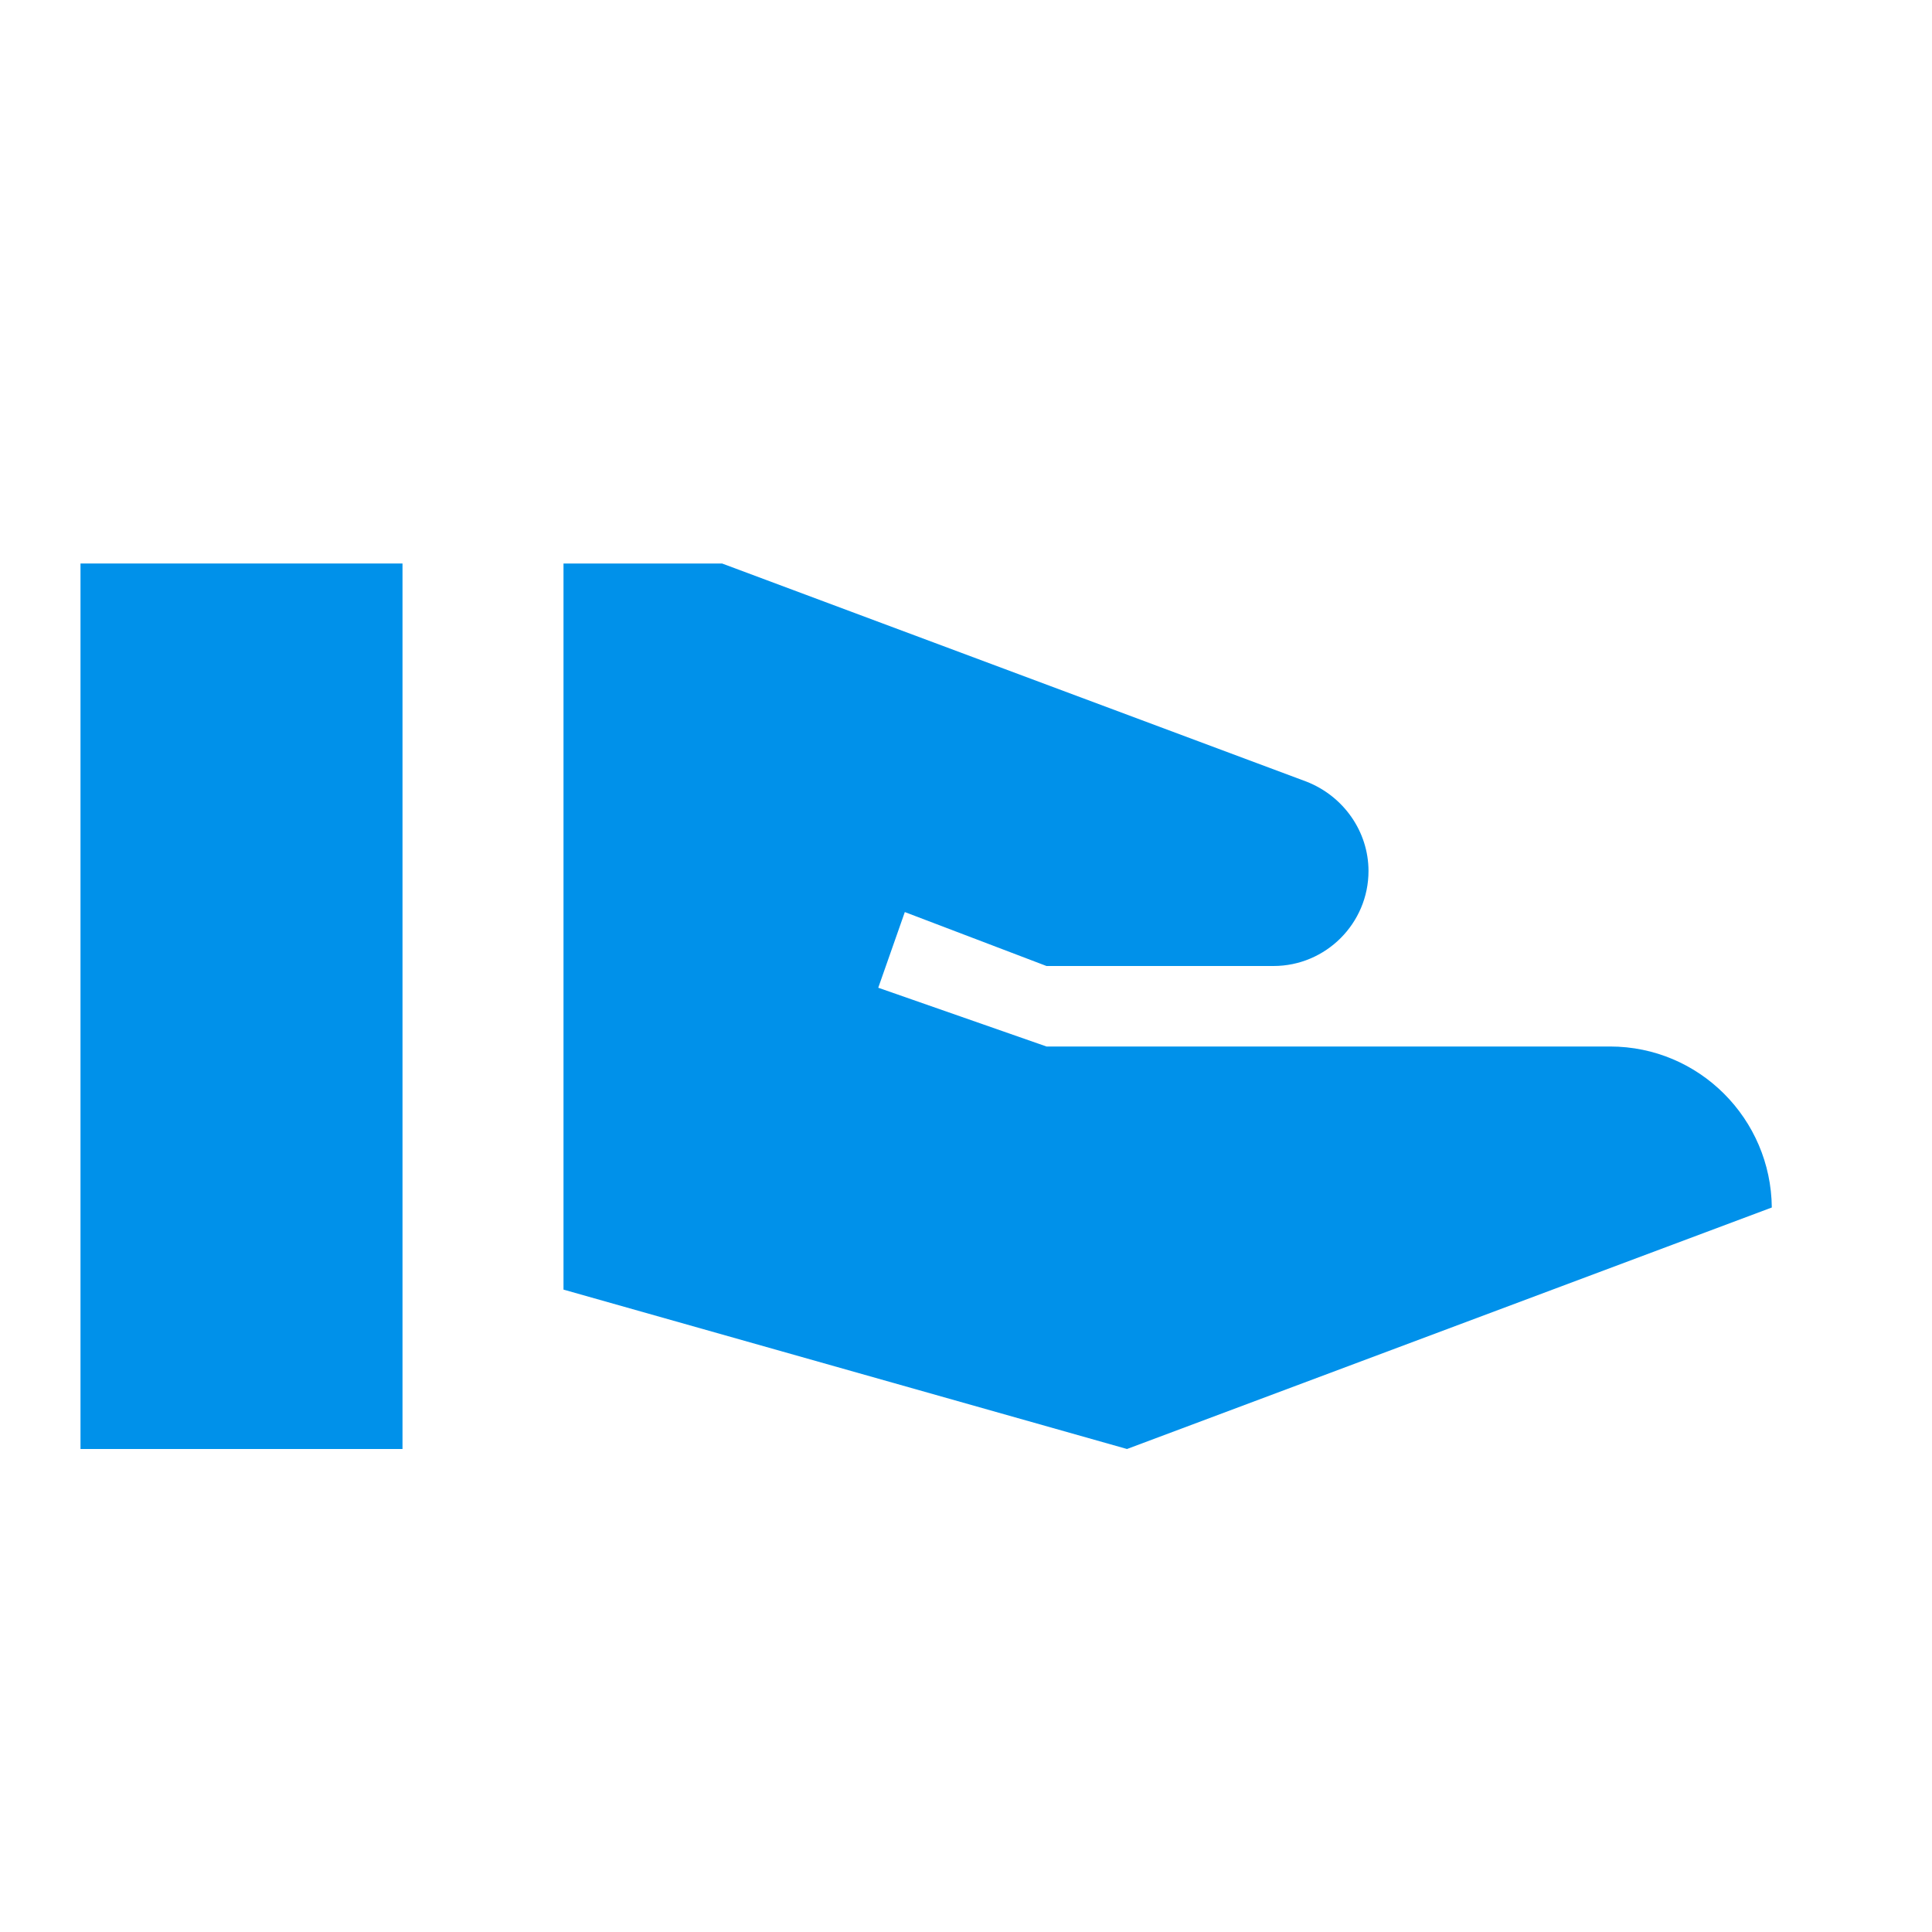 <svg width="24" height="24" viewBox="0 0 24 24" fill="none" xmlns="http://www.w3.org/2000/svg">
<path d="M5 7H1V18H5V7Z" fill="#0091EA"/>
<path d="M20 13H13L10.91 12.27L11.24 11.33L13 12H15.82C16.47 12 17 11.47 17 10.82C17 10.33 16.69 9.89 16.23 9.71L8.97 7H7V16.02L14 18L22.01 15C22 13.9 21.11 13 20 13Z" fill="#0091EA"/>
</svg>

